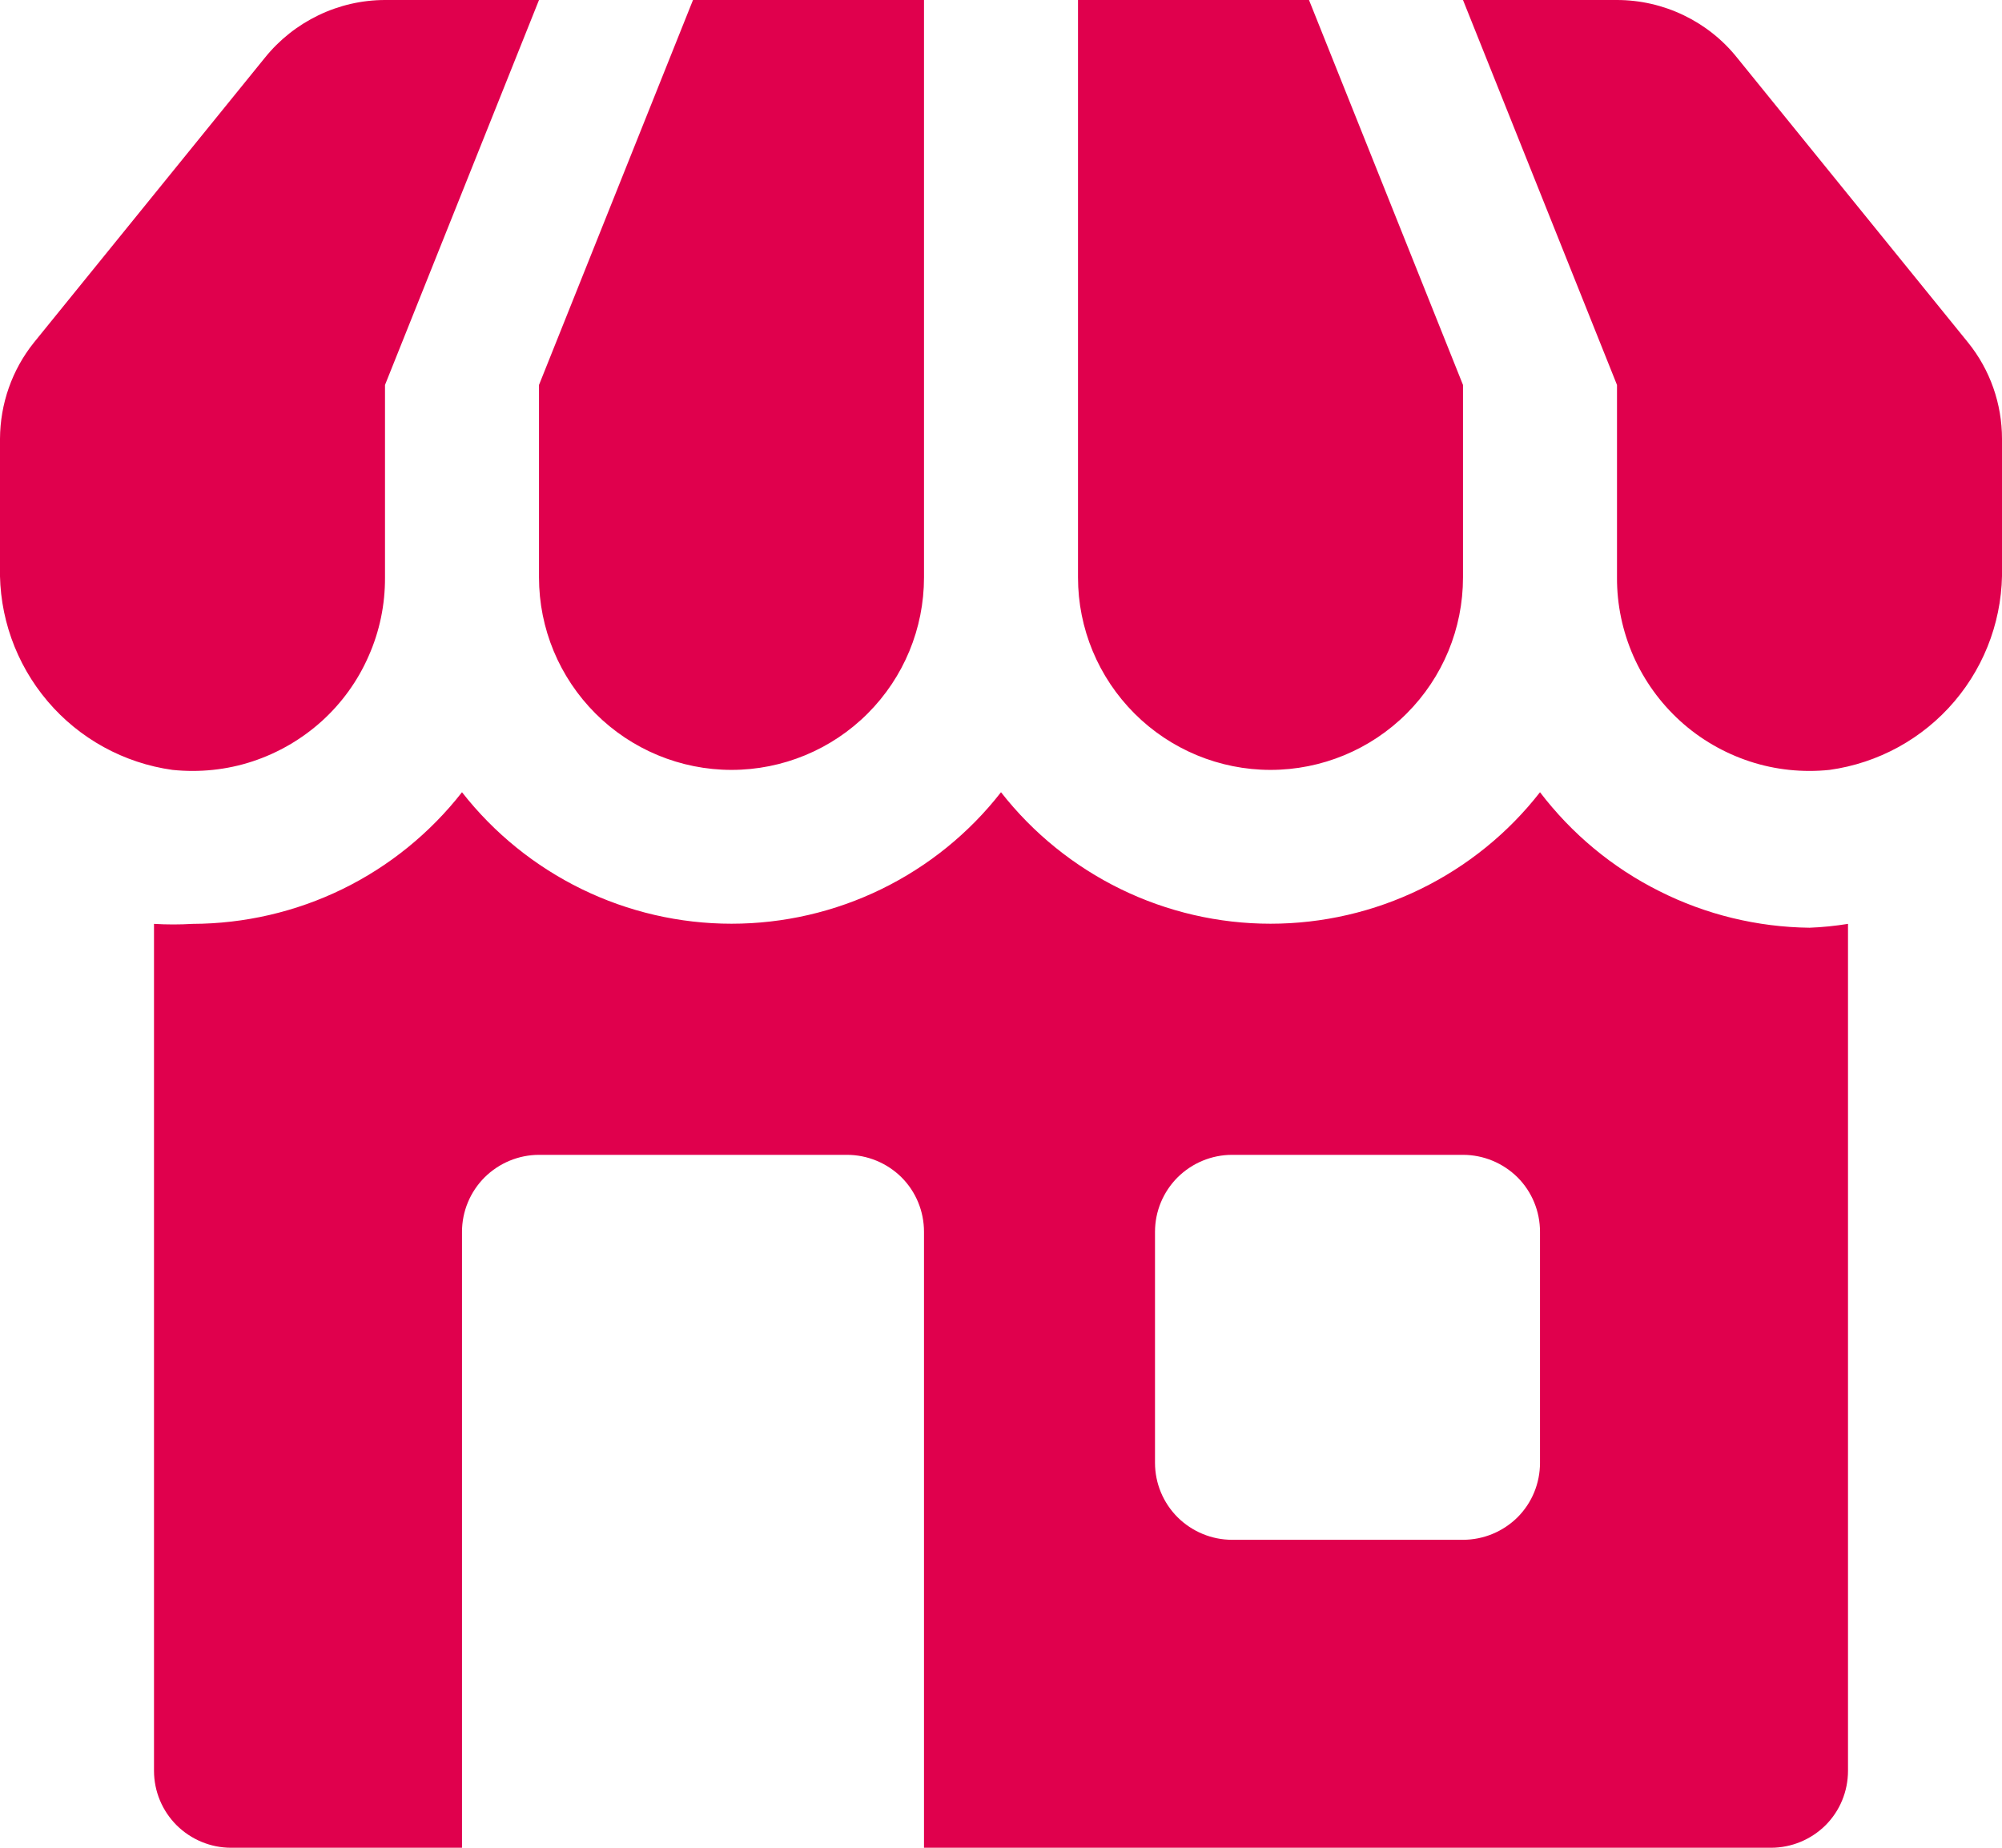 <svg preserveAspectRatio="none" width="100%" height="100%" overflow="visible" style="display: block;" viewBox="0 0 13 12" fill="none" xmlns="http://www.w3.org/2000/svg">
<g id="Layer 39">
<path id="Vector" d="M10 5.145C9.793 5.411 9.527 5.626 9.224 5.774C8.921 5.922 8.588 5.999 8.25 5.999C7.913 5.999 7.58 5.922 7.277 5.774C6.974 5.626 6.708 5.411 6.5 5.145C6.293 5.411 6.027 5.626 5.724 5.774C5.421 5.922 5.088 5.999 4.75 5.999C4.413 5.999 4.08 5.922 3.777 5.774C3.474 5.626 3.208 5.411 3 5.145C2.792 5.411 2.527 5.626 2.224 5.774C1.921 5.922 1.588 5.999 1.25 6C1.167 6.005 1.084 6.005 1 6V11.5C1 11.633 1.053 11.76 1.147 11.854C1.241 11.947 1.368 12 1.5 12H3V8C3 7.867 3.053 7.74 3.147 7.646C3.241 7.553 3.368 7.5 3.5 7.5H5.5C5.633 7.5 5.76 7.553 5.854 7.646C5.948 7.74 6 7.867 6 8V12H11.5C11.633 12 11.76 11.947 11.854 11.854C11.948 11.76 12 11.633 12 11.5V6C11.918 6.013 11.834 6.022 11.75 6.025C11.411 6.021 11.077 5.94 10.774 5.787C10.47 5.635 10.206 5.415 10 5.145ZM10 9.5C10 9.633 9.948 9.76 9.854 9.854C9.76 9.947 9.633 10 9.5 10H8C7.868 10 7.741 9.947 7.647 9.854C7.553 9.76 7.5 9.633 7.5 9.5V8C7.5 7.867 7.553 7.74 7.647 7.646C7.741 7.553 7.868 7.5 8 7.5H9.5C9.633 7.5 9.76 7.553 9.854 7.646C9.948 7.74 10 7.867 10 8V9.5ZM3.5 3.75C3.5 4.082 3.632 4.399 3.867 4.634C4.101 4.868 4.419 5 4.75 5C5.082 5 5.4 4.868 5.634 4.634C5.869 4.399 6 4.082 6 3.75V0H4.5L3.5 2.5V3.75ZM2.5 3.75V2.5L3.5 0H2.5C2.351 9.36103e-05 2.203 0.034 2.068 0.099C1.933 0.164 1.814 0.258 1.72 0.375L0.22 2.225C0.078 2.402 0.001 2.623 0 2.85V3.68C-0.008 3.999 0.102 4.31 0.309 4.554C0.515 4.797 0.804 4.956 1.12 5C1.295 5.018 1.472 5 1.639 4.945C1.806 4.89 1.959 4.801 2.09 4.683C2.22 4.565 2.324 4.421 2.394 4.26C2.465 4.1 2.501 3.926 2.5 3.75ZM8.25 5C8.582 5 8.9 4.868 9.134 4.634C9.369 4.399 9.5 4.082 9.5 3.75V2.5L8.5 0H7V3.75C7 4.082 7.132 4.399 7.367 4.634C7.601 4.868 7.919 5 8.25 5ZM12.78 2.225L11.28 0.375C11.187 0.258 11.068 0.164 10.933 0.099C10.798 0.034 10.65 9.36103e-05 10.5 0H9.5L10.5 2.5V3.75C10.499 3.926 10.536 4.1 10.606 4.26C10.677 4.421 10.781 4.565 10.911 4.683C11.041 4.801 11.195 4.89 11.362 4.945C11.529 5 11.706 5.018 11.88 5C12.197 4.956 12.486 4.797 12.692 4.554C12.899 4.31 13.008 3.999 13 3.68V2.85C13 2.623 12.923 2.402 12.78 2.225Z" fill="#E0004D"/>
</g>
</svg>
